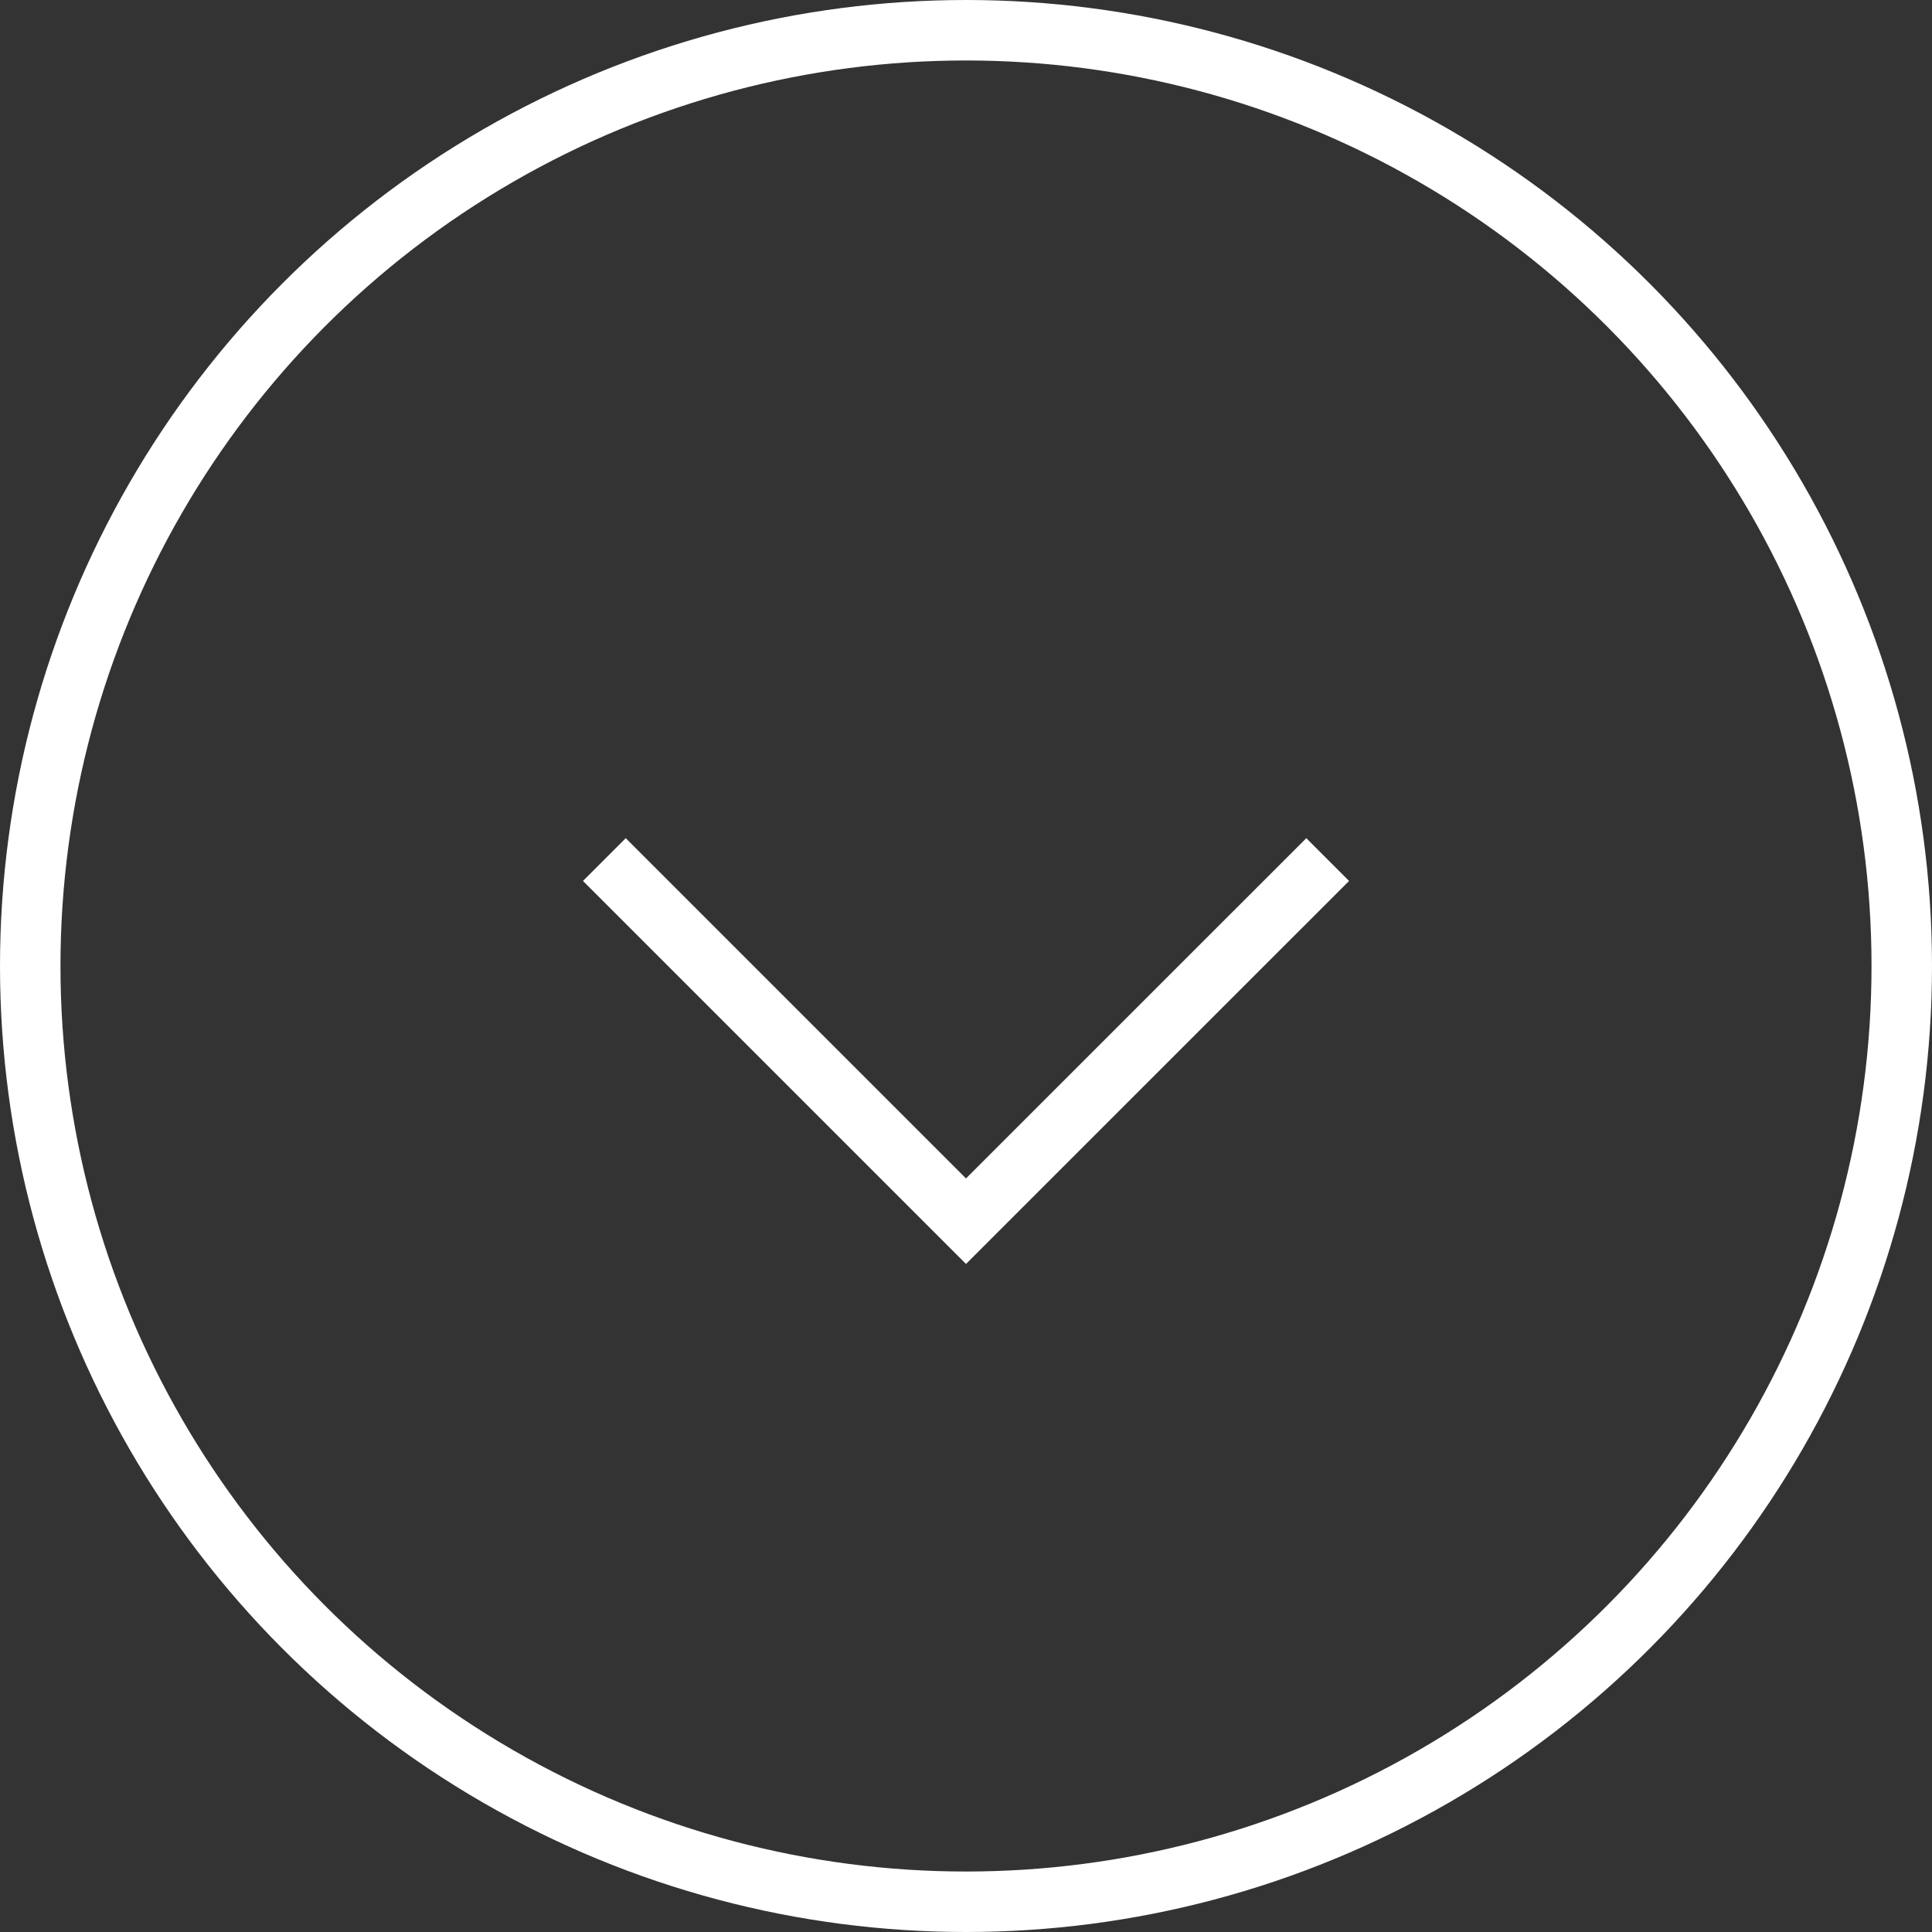 <svg xmlns="http://www.w3.org/2000/svg" width="63.894" height="63.894" viewBox="0 0 63.894 63.894">
  <rect x="0" y="0" width="63.894" height="63.894" fill="#333333" stroke="none"/>
  <g id="Gruppe_745" data-name="Gruppe 745" transform="translate(-923.57 -631.625)">
    <circle id="Ellipse_1" data-name="Ellipse 1" cx="30.947" cy="30.947" r="30.947" transform="translate(924.57 632.625)" fill="none" stroke="#fff" stroke-linecap="square" stroke-miterlimit="10" stroke-width="2"/>
    <path id="Pfad_2007" data-name="Pfad 2007" d="M58.125,80.625,69.378,91.878,80.632,80.625" transform="translate(886.139 580.134)" fill="none" stroke="#fff" stroke-linecap="square" stroke-miterlimit="10" stroke-width="2"/>
  </g>
</svg>
